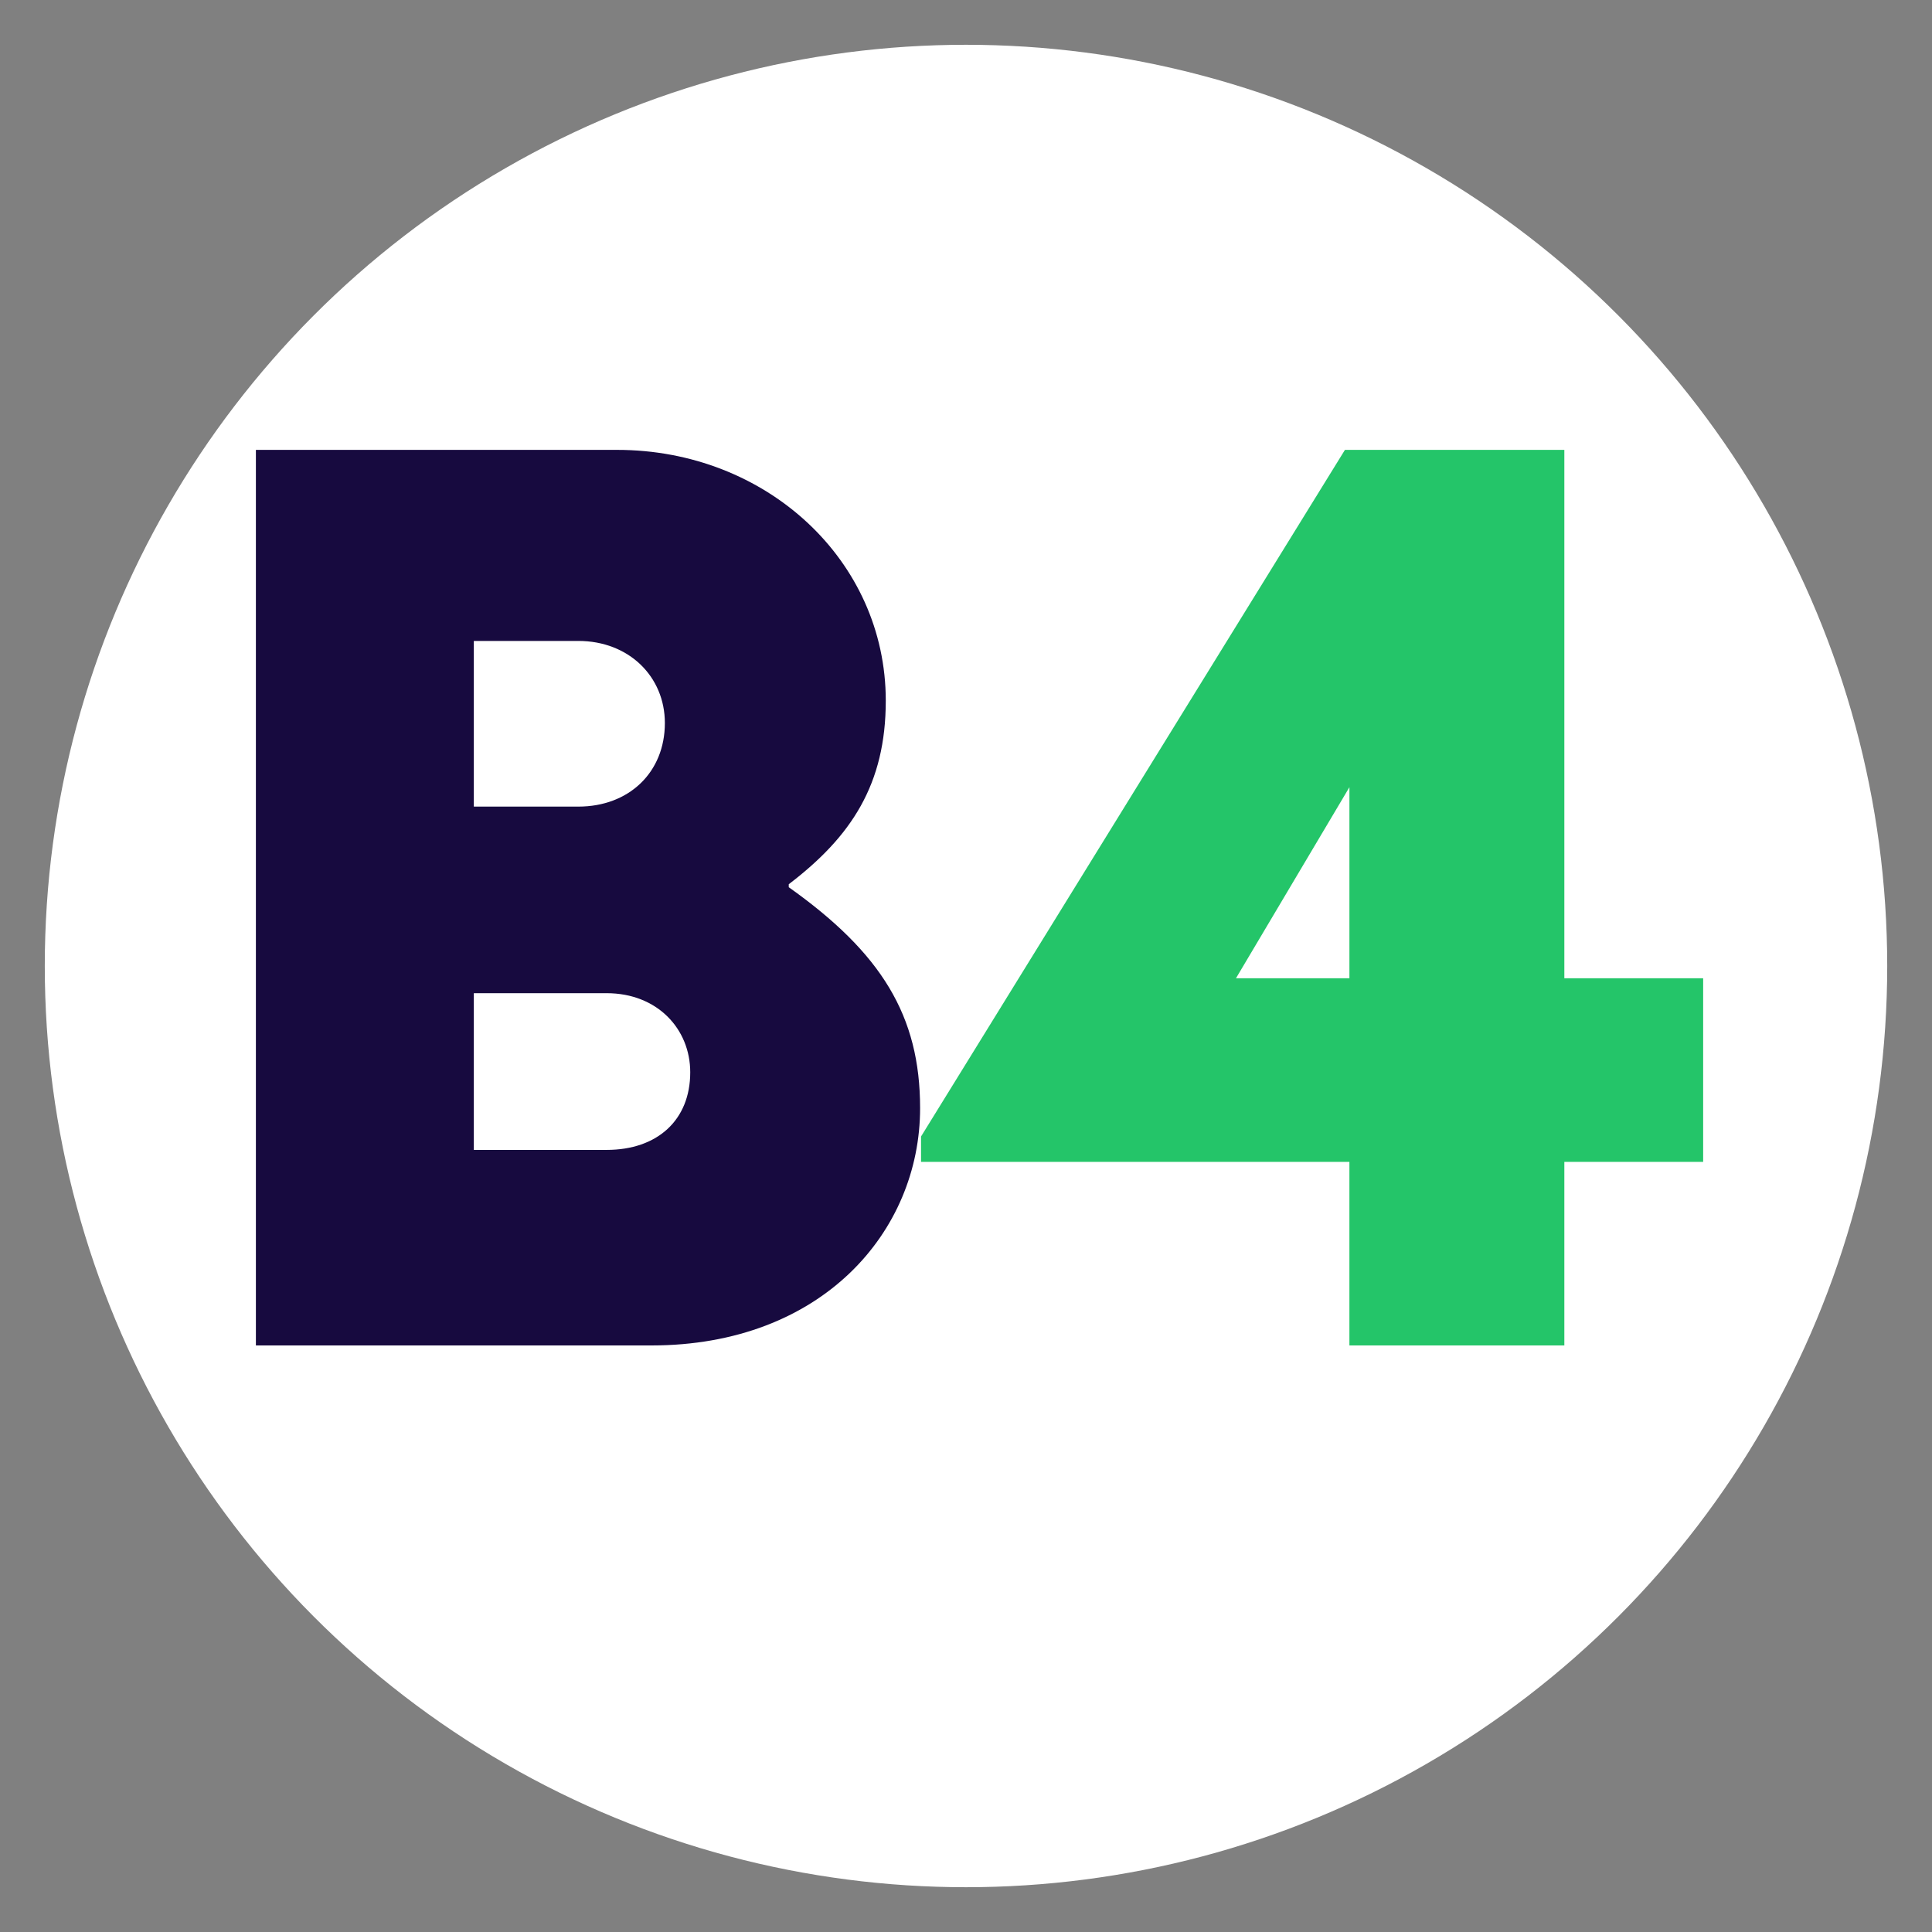 <svg width="151" height="151" viewBox="0 0 151 151" xmlns="http://www.w3.org/2000/svg">
  <rect x="0" y="0" width="151" height="151" fill="#808080" stroke="none"/>
  <!-- Círculo branco central -->
  <circle cx="75.5" cy="75.5" r="72" fill="white" />

  <!-- Grupo do logotipo com escala reduzida e centralizado -->
  <g transform="translate(20,35) scale(0.75)">
    <path d="M69.315 74.41v-2.644L113.488 0.216h22.865v55.062h14.466V74.41h-14.466v19.132h-22.398V74.41zm32.819 -19.132h11.822v-19.91z" fill="#24C569"/>
    <path d="M0 93.542V0.215h37.642c15.554 0 27.998 11.51 27.998 26.132 0 8.71 -3.578 14.154 -10.11 19.132v0.31c9.643 6.845 13.687 13.377 13.687 23.021 0 12.91 -10.266 24.732 -27.998 24.732zM22.71 37.39h10.888c5.288 0 9.021 -3.577 9.021 -8.71 0 -4.822 -3.733 -8.555 -9.021 -8.555H22.71zm0 35.775h13.843c5.288 0 8.71 -3.11 8.71 -8.088 0 -4.51 -3.422 -8.244 -8.71 -8.244H22.71z" fill="#170A3F"/>
  </g>
</svg>
